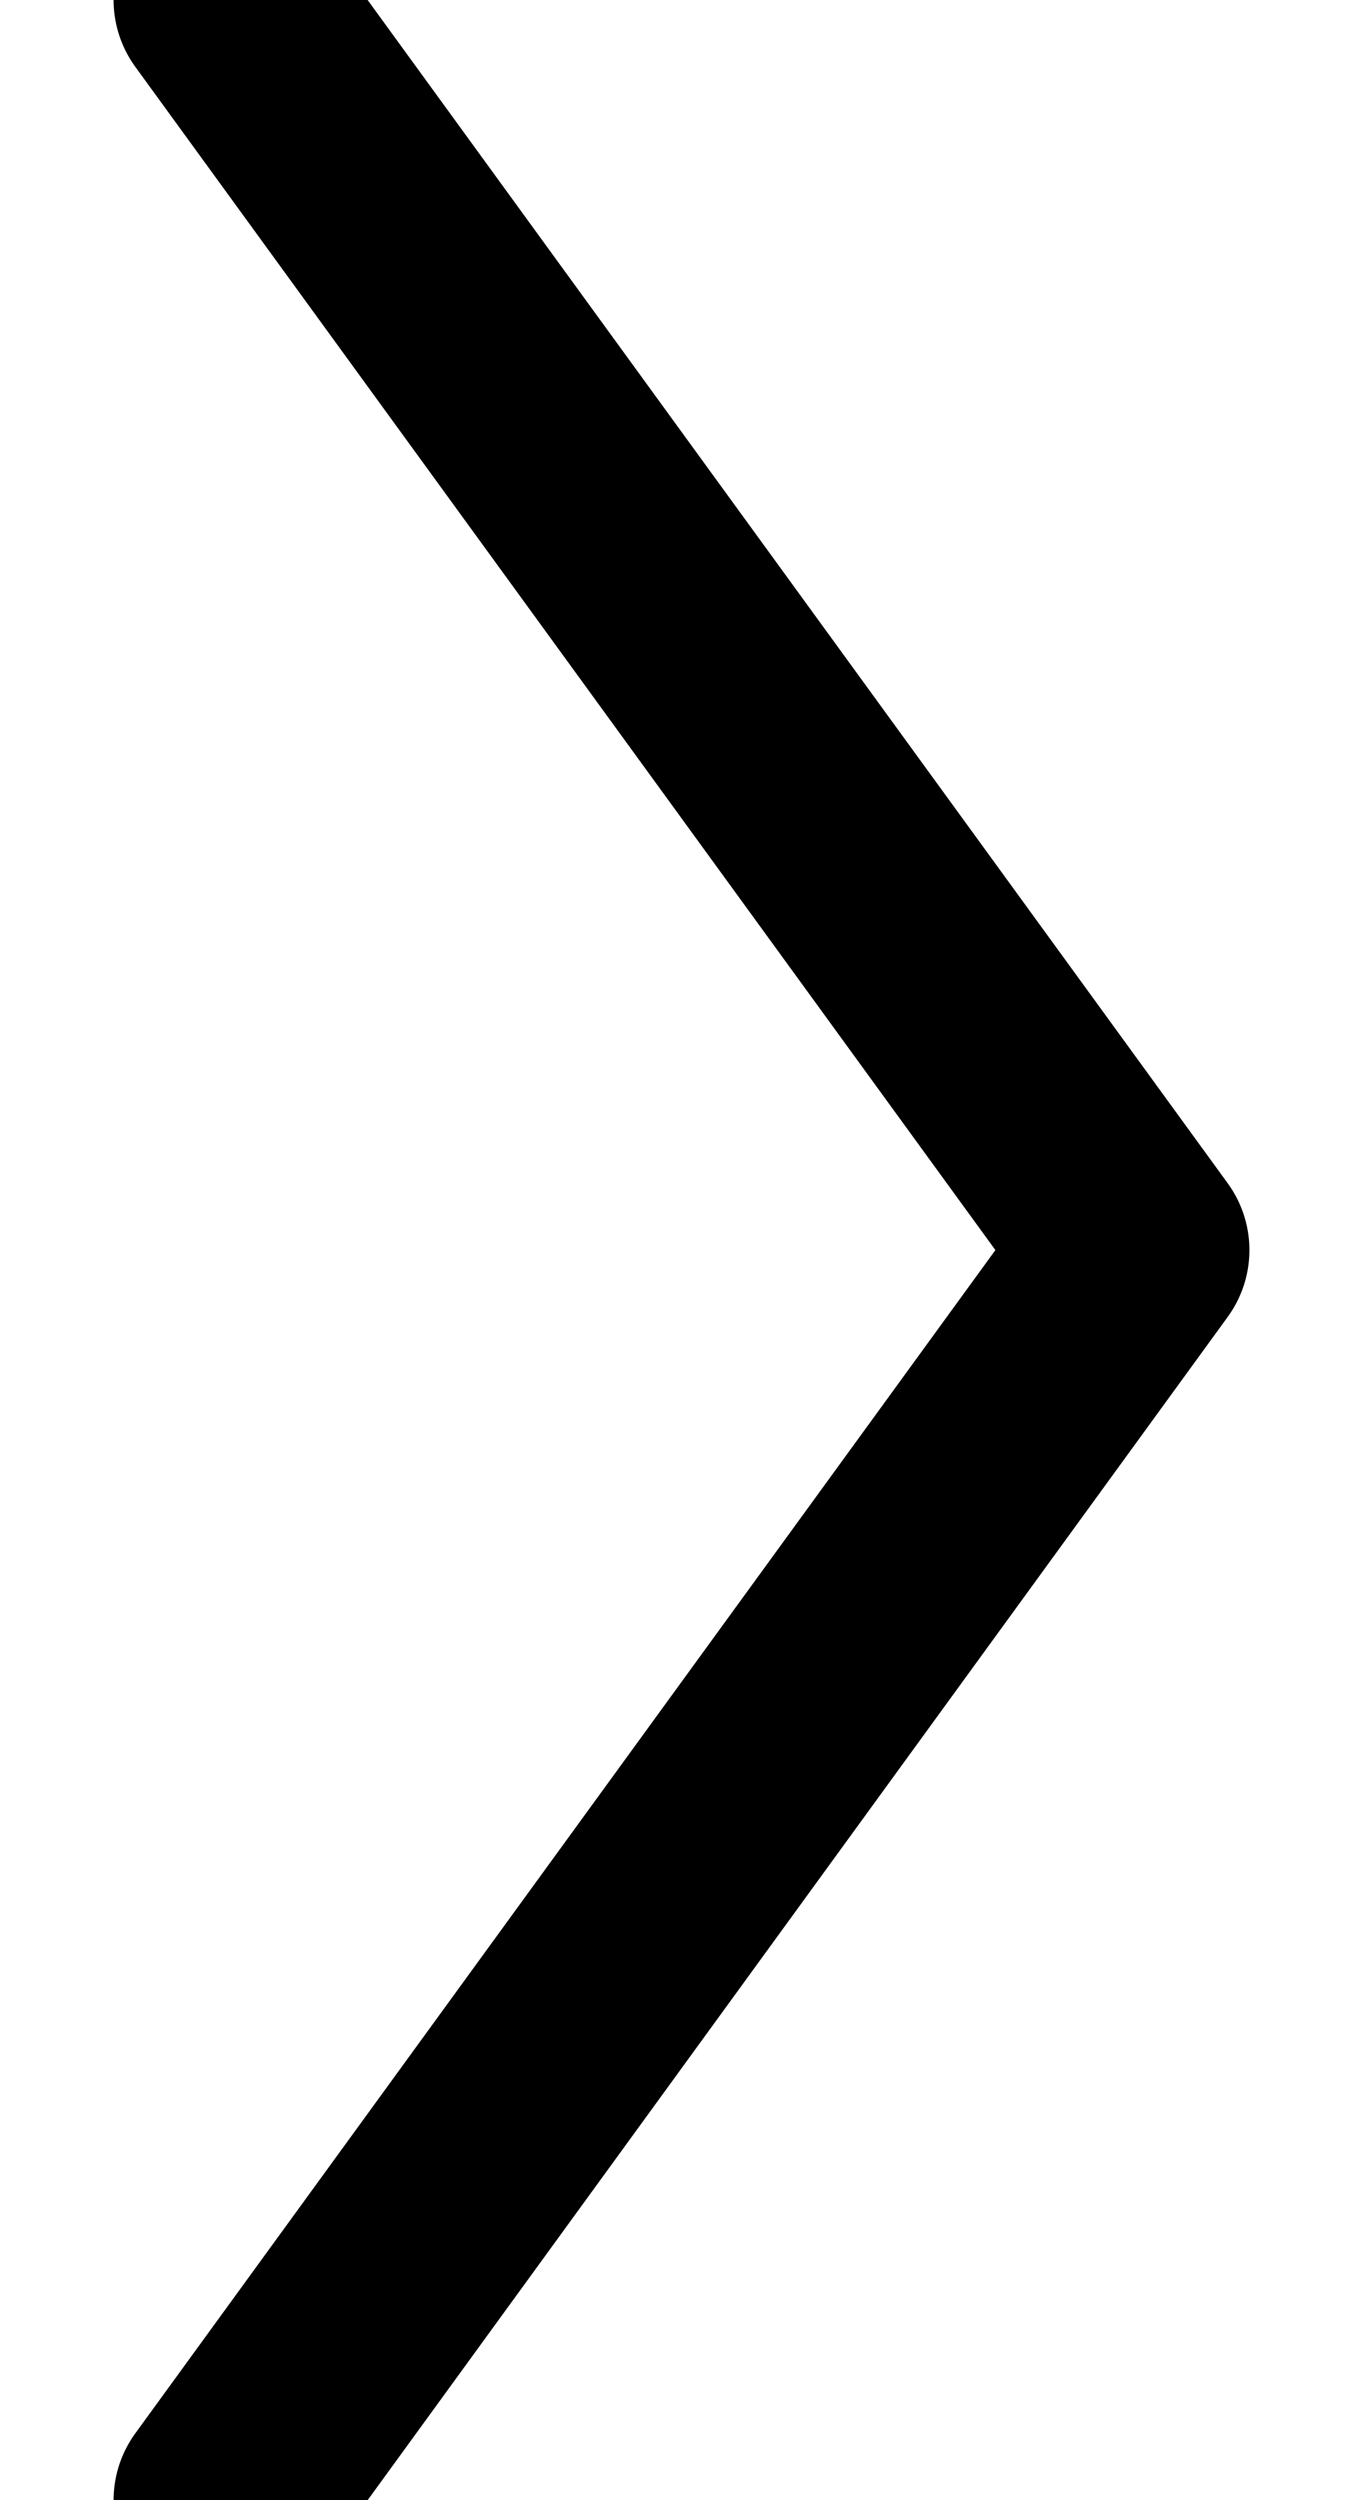 <svg width="6" height="11" viewBox="0 0 6 11" xmlns="http://www.w3.org/2000/svg">
    <path d="m1 0 4 5.5L1 11" stroke="#000" fill="none" fill-rule="evenodd" stroke-linecap="round" stroke-linejoin="round"/>
</svg>
